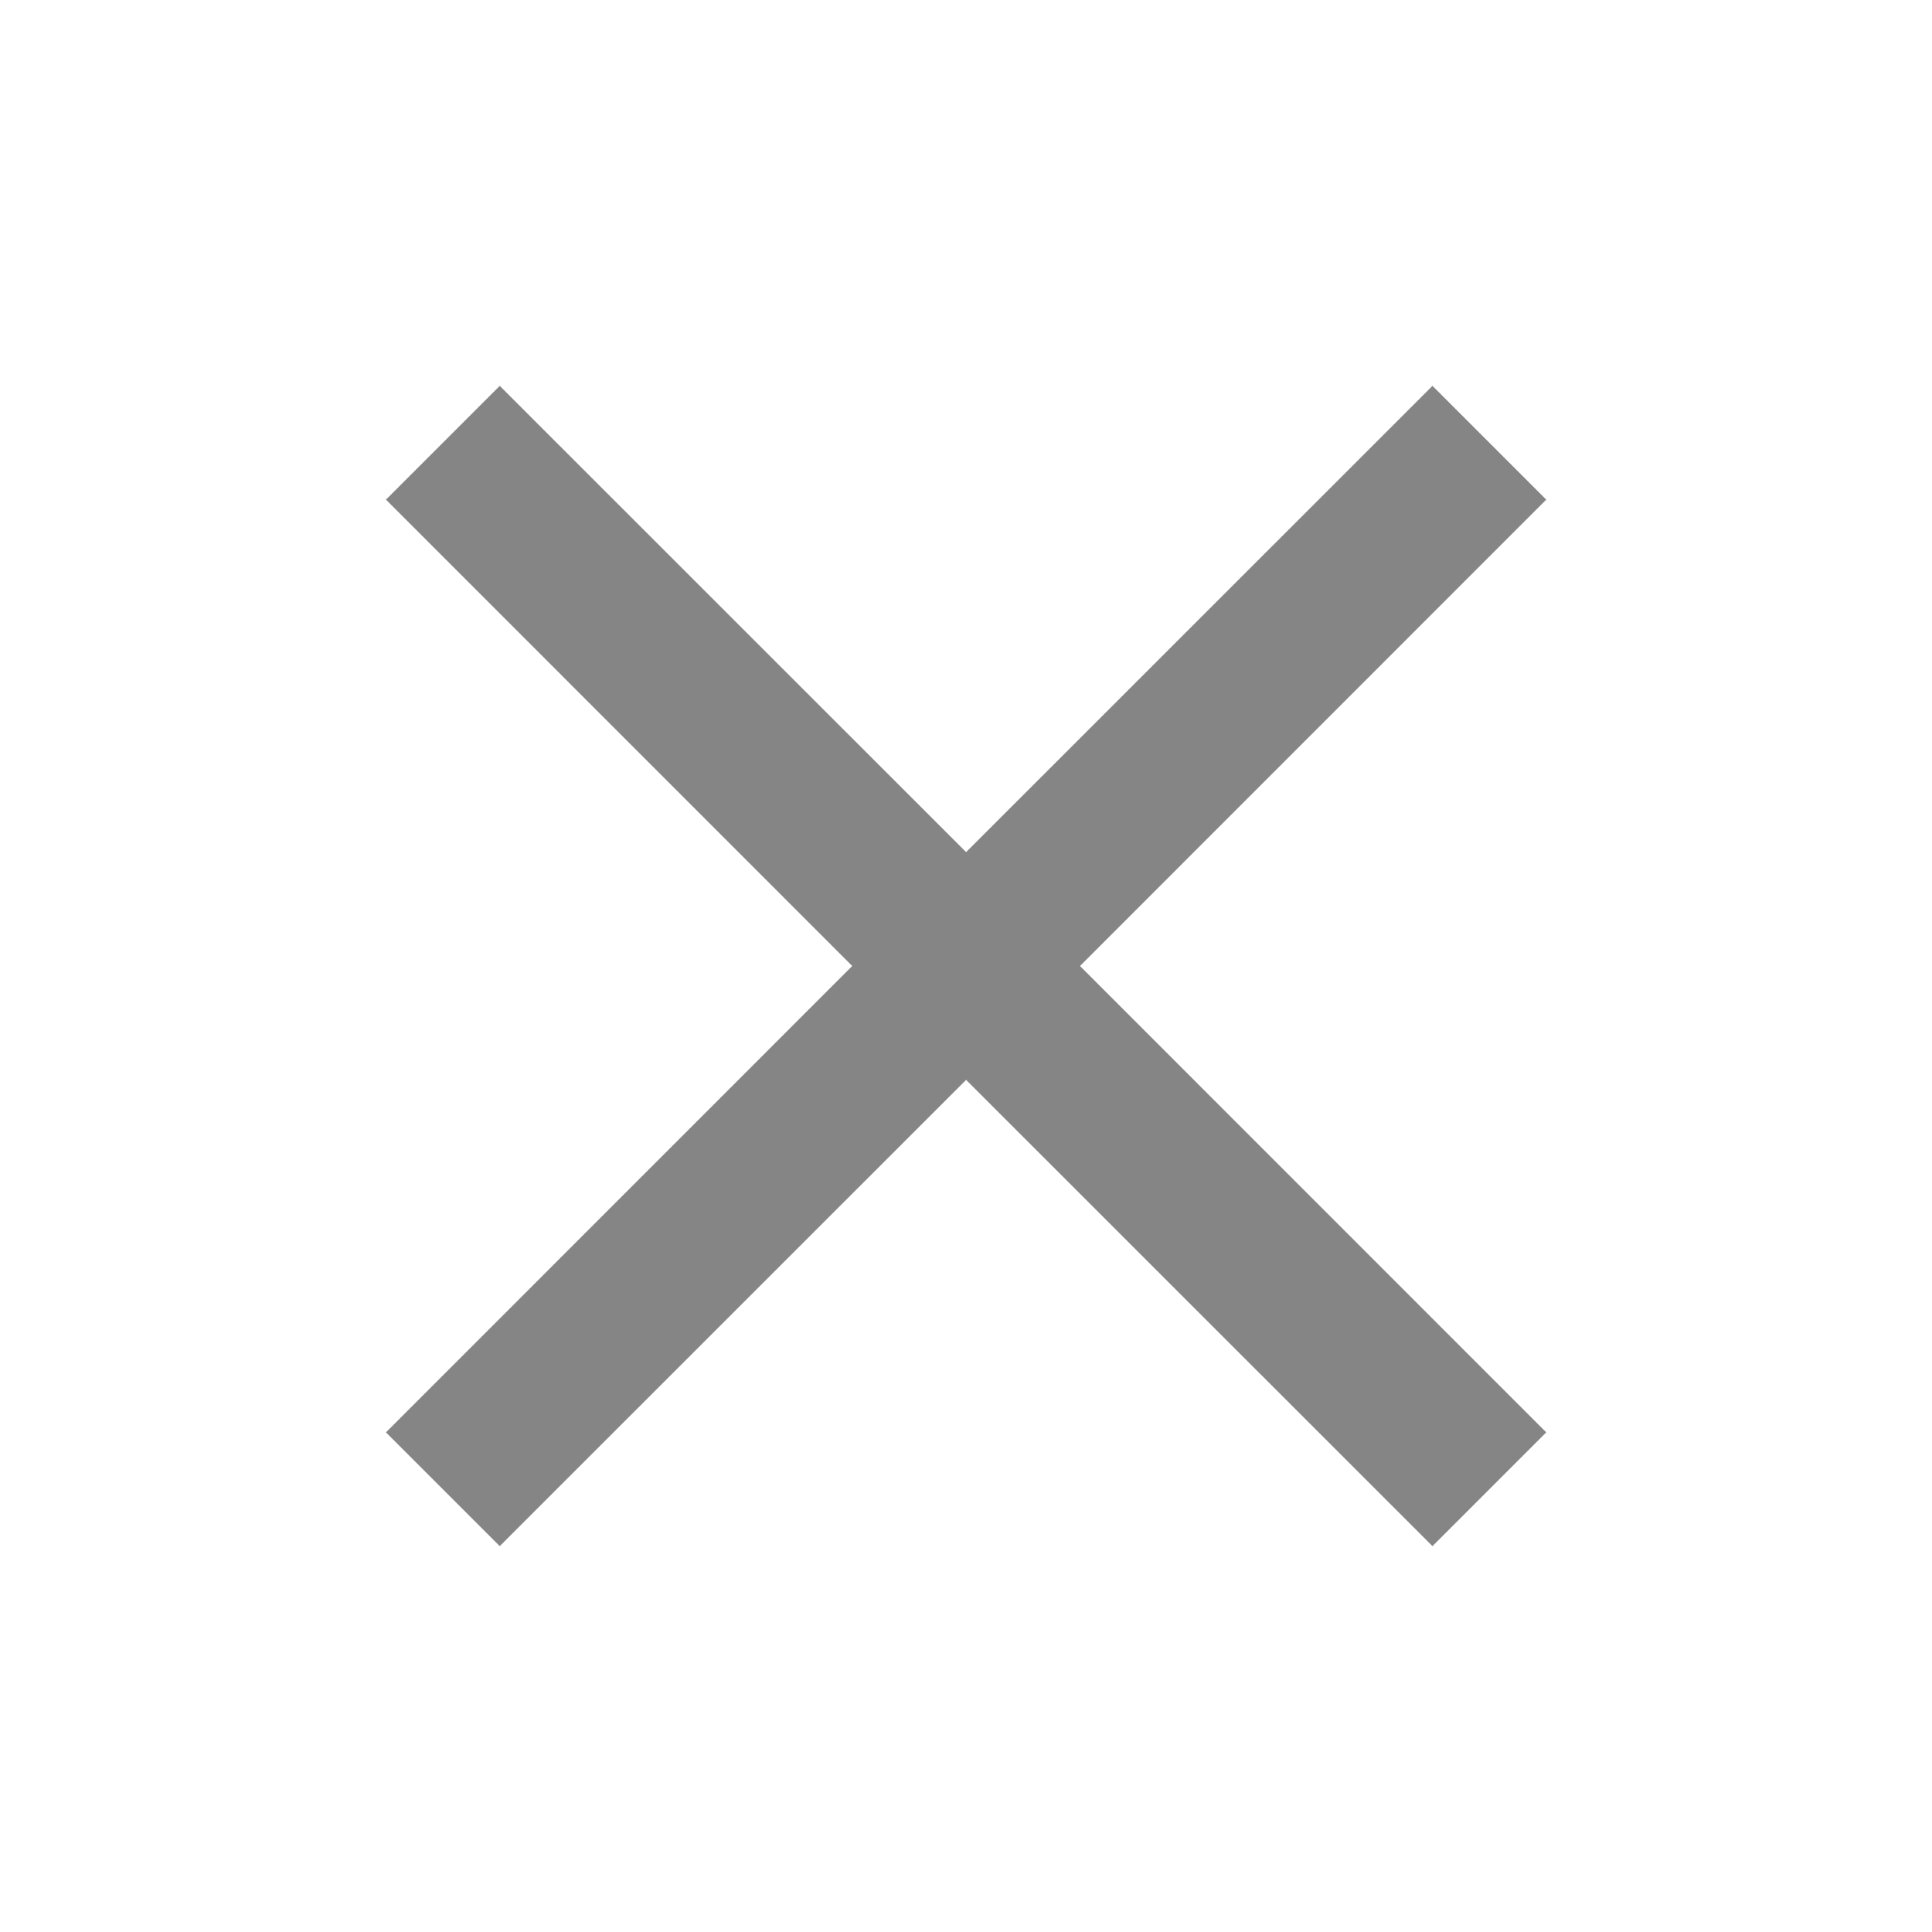 <?xml version="1.0" encoding="UTF-8"?> <svg xmlns="http://www.w3.org/2000/svg" width="18" height="18" viewBox="0 0 18 18" fill="none"><path fill-rule="evenodd" clip-rule="evenodd" d="M9.001 10.061L13.346 14.405L14.406 13.345L10.062 9L14.406 4.655L13.346 3.595L9.001 7.939L4.656 3.595L3.596 4.655L7.94 9L3.596 13.345L4.656 14.405L9.001 10.061Z" fill="black" fill-opacity="0.48"></path></svg> 